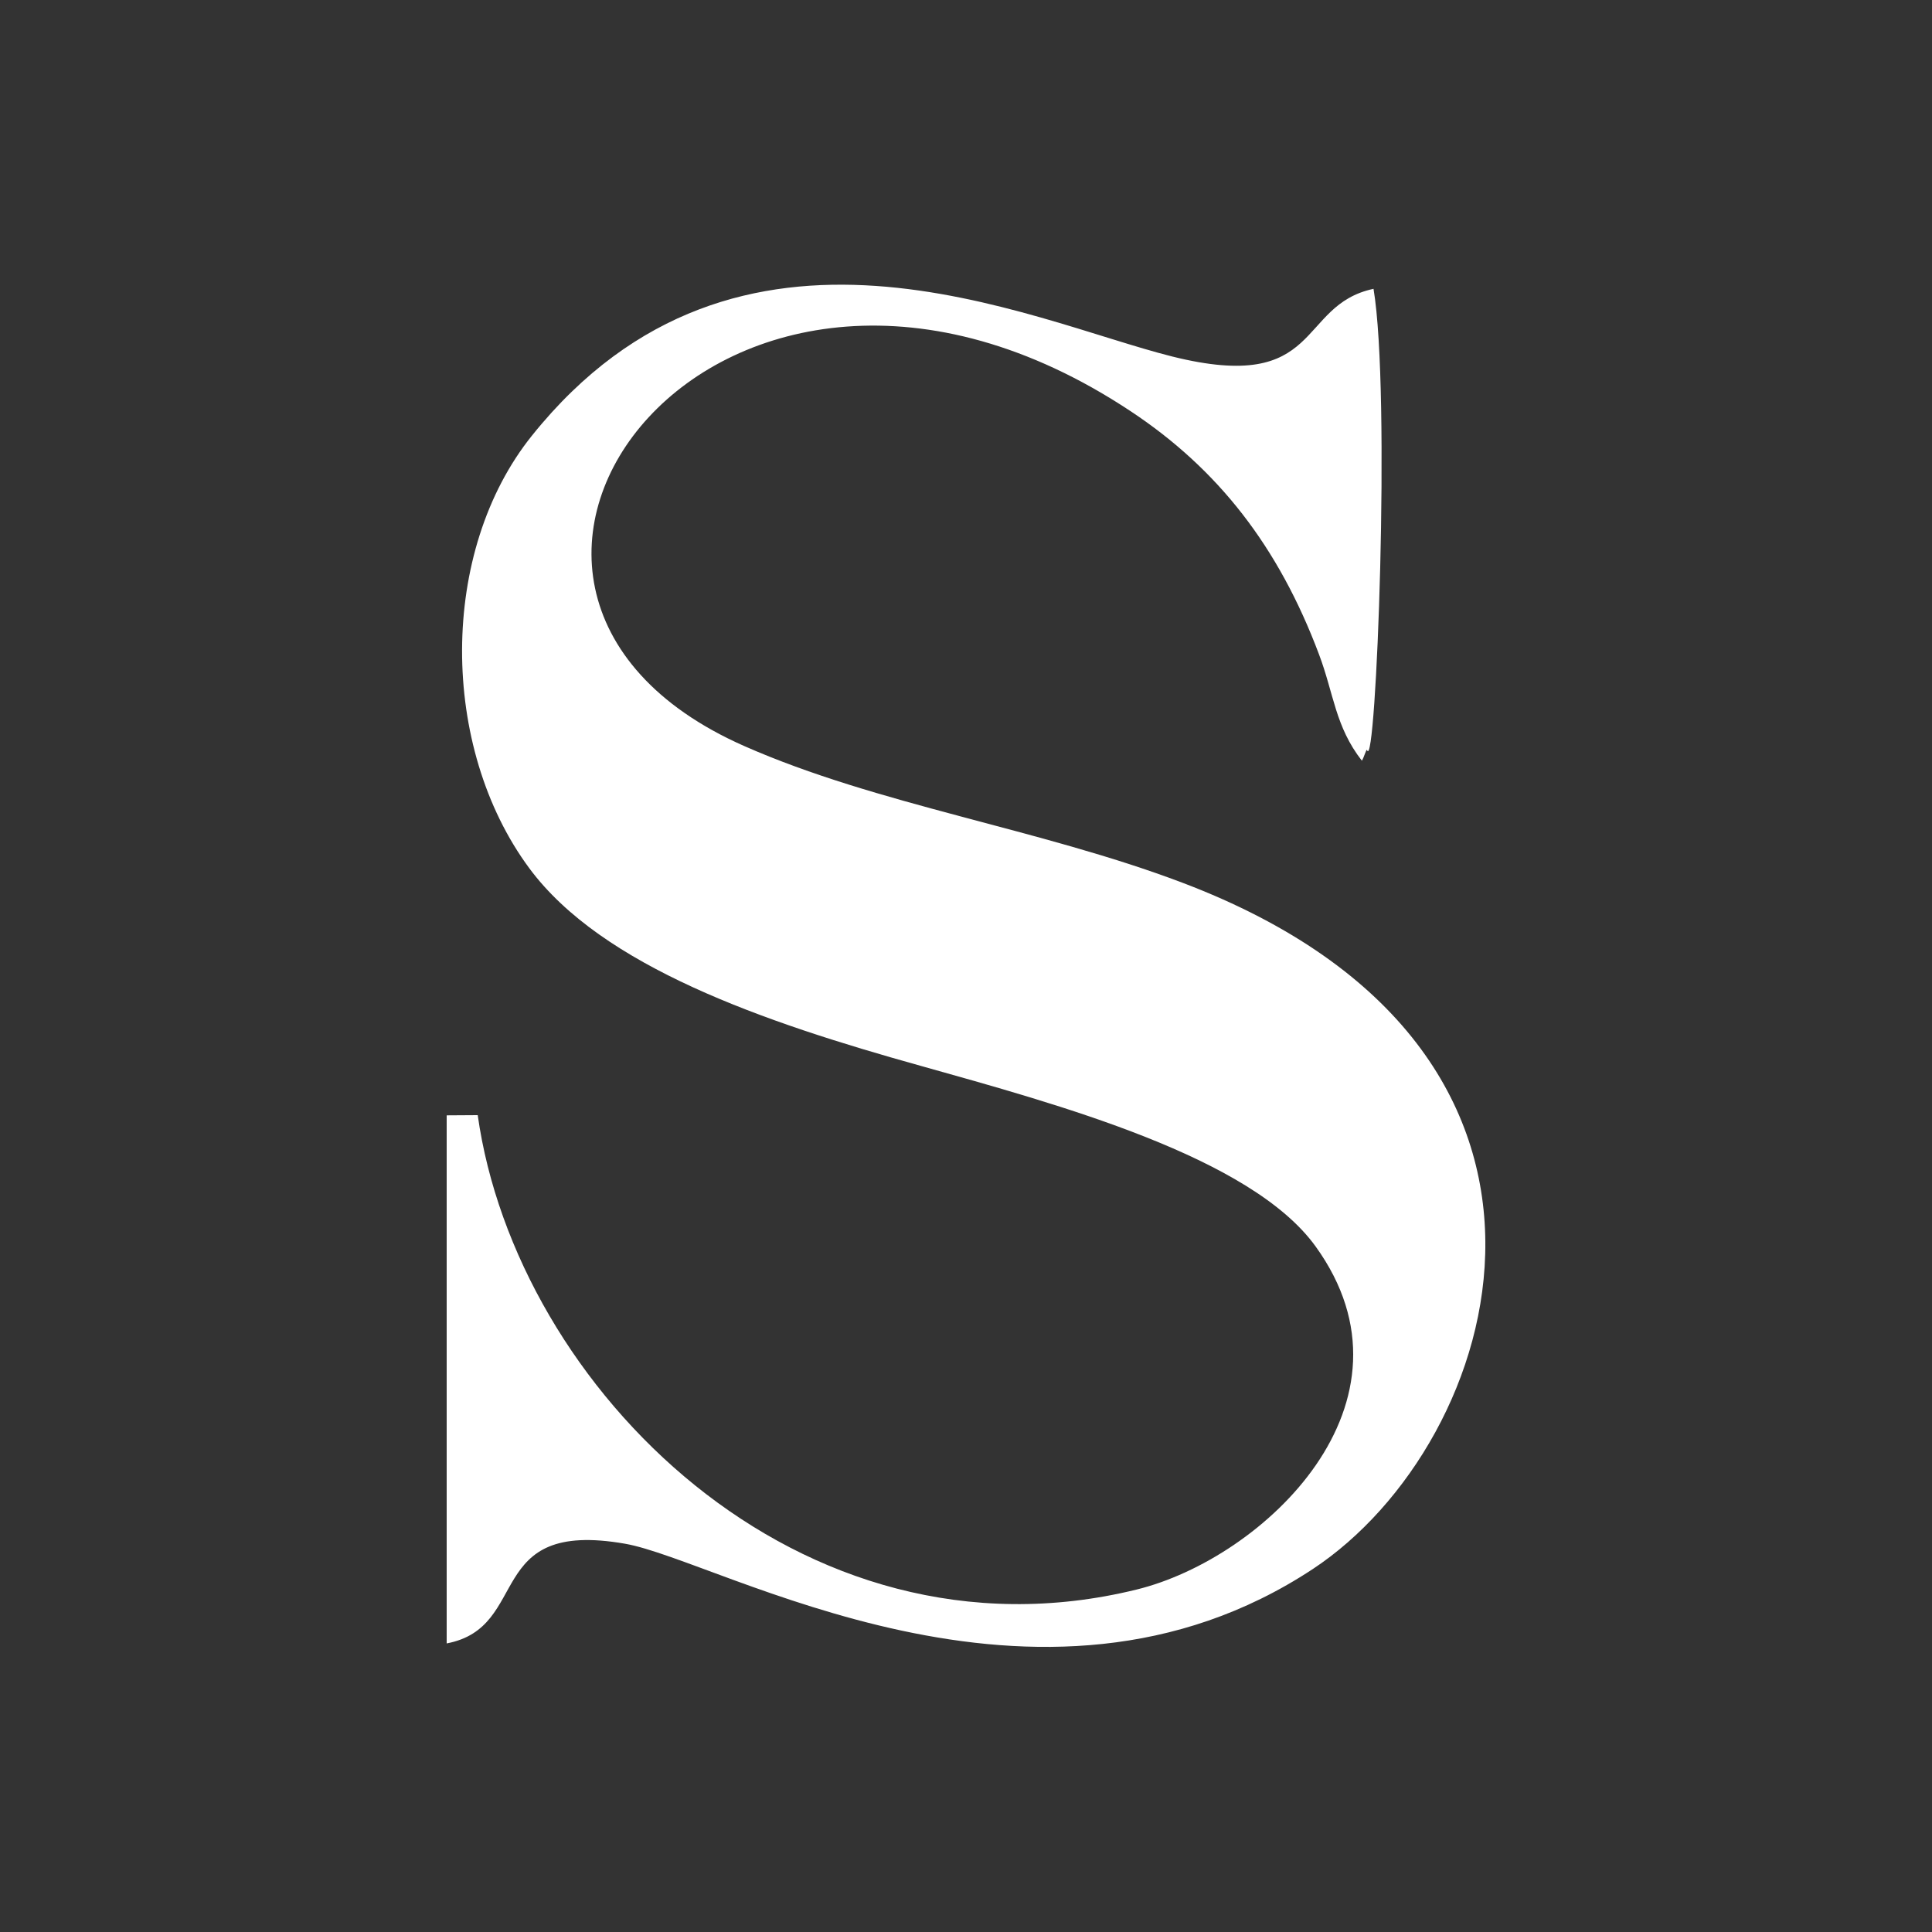 <svg id="Layer_1" data-name="Layer 1" xmlns="http://www.w3.org/2000/svg" viewBox="0 0 300 300"><rect x="0" y="0" width="300" height="300" fill="#333333" stroke="none"/><defs><style>.cls-1{fill:#fff;fill-rule:evenodd;}</style></defs><path class="cls-1" d="M69.36,173.19v82c13.23-2.51,5.61-19.34,27.7-15.48,14.85,2.6,64.11,32.08,106.79,3.93,29.69-19.59,48.51-80.52-20.27-106.58-22.18-8.4-47.32-12.07-68.05-21.23-55.83-24.69-3.61-94.12,60-52,13.61,9,23,21.05,29.28,37.77,2.31,6.11,2.52,11.22,6.66,16.52.34-.5.7-1.93.81-1.64,1.39,3.72,3.71-55.44,1-71.63-12,2.56-7.72,16.38-31.25,10.51-22.33-5.58-67.32-27.74-99.41,12.26-14.48,18-14.36,48.38-.43,67.2,11.27,15.23,36.32,23.87,60.76,30.68,21.35,6,51.27,14.09,61.34,28.05,17.47,24.2-8,48.43-27.82,53.28-52.34,12.84-96.34-31.43-102.29-73.67Z"/></svg>